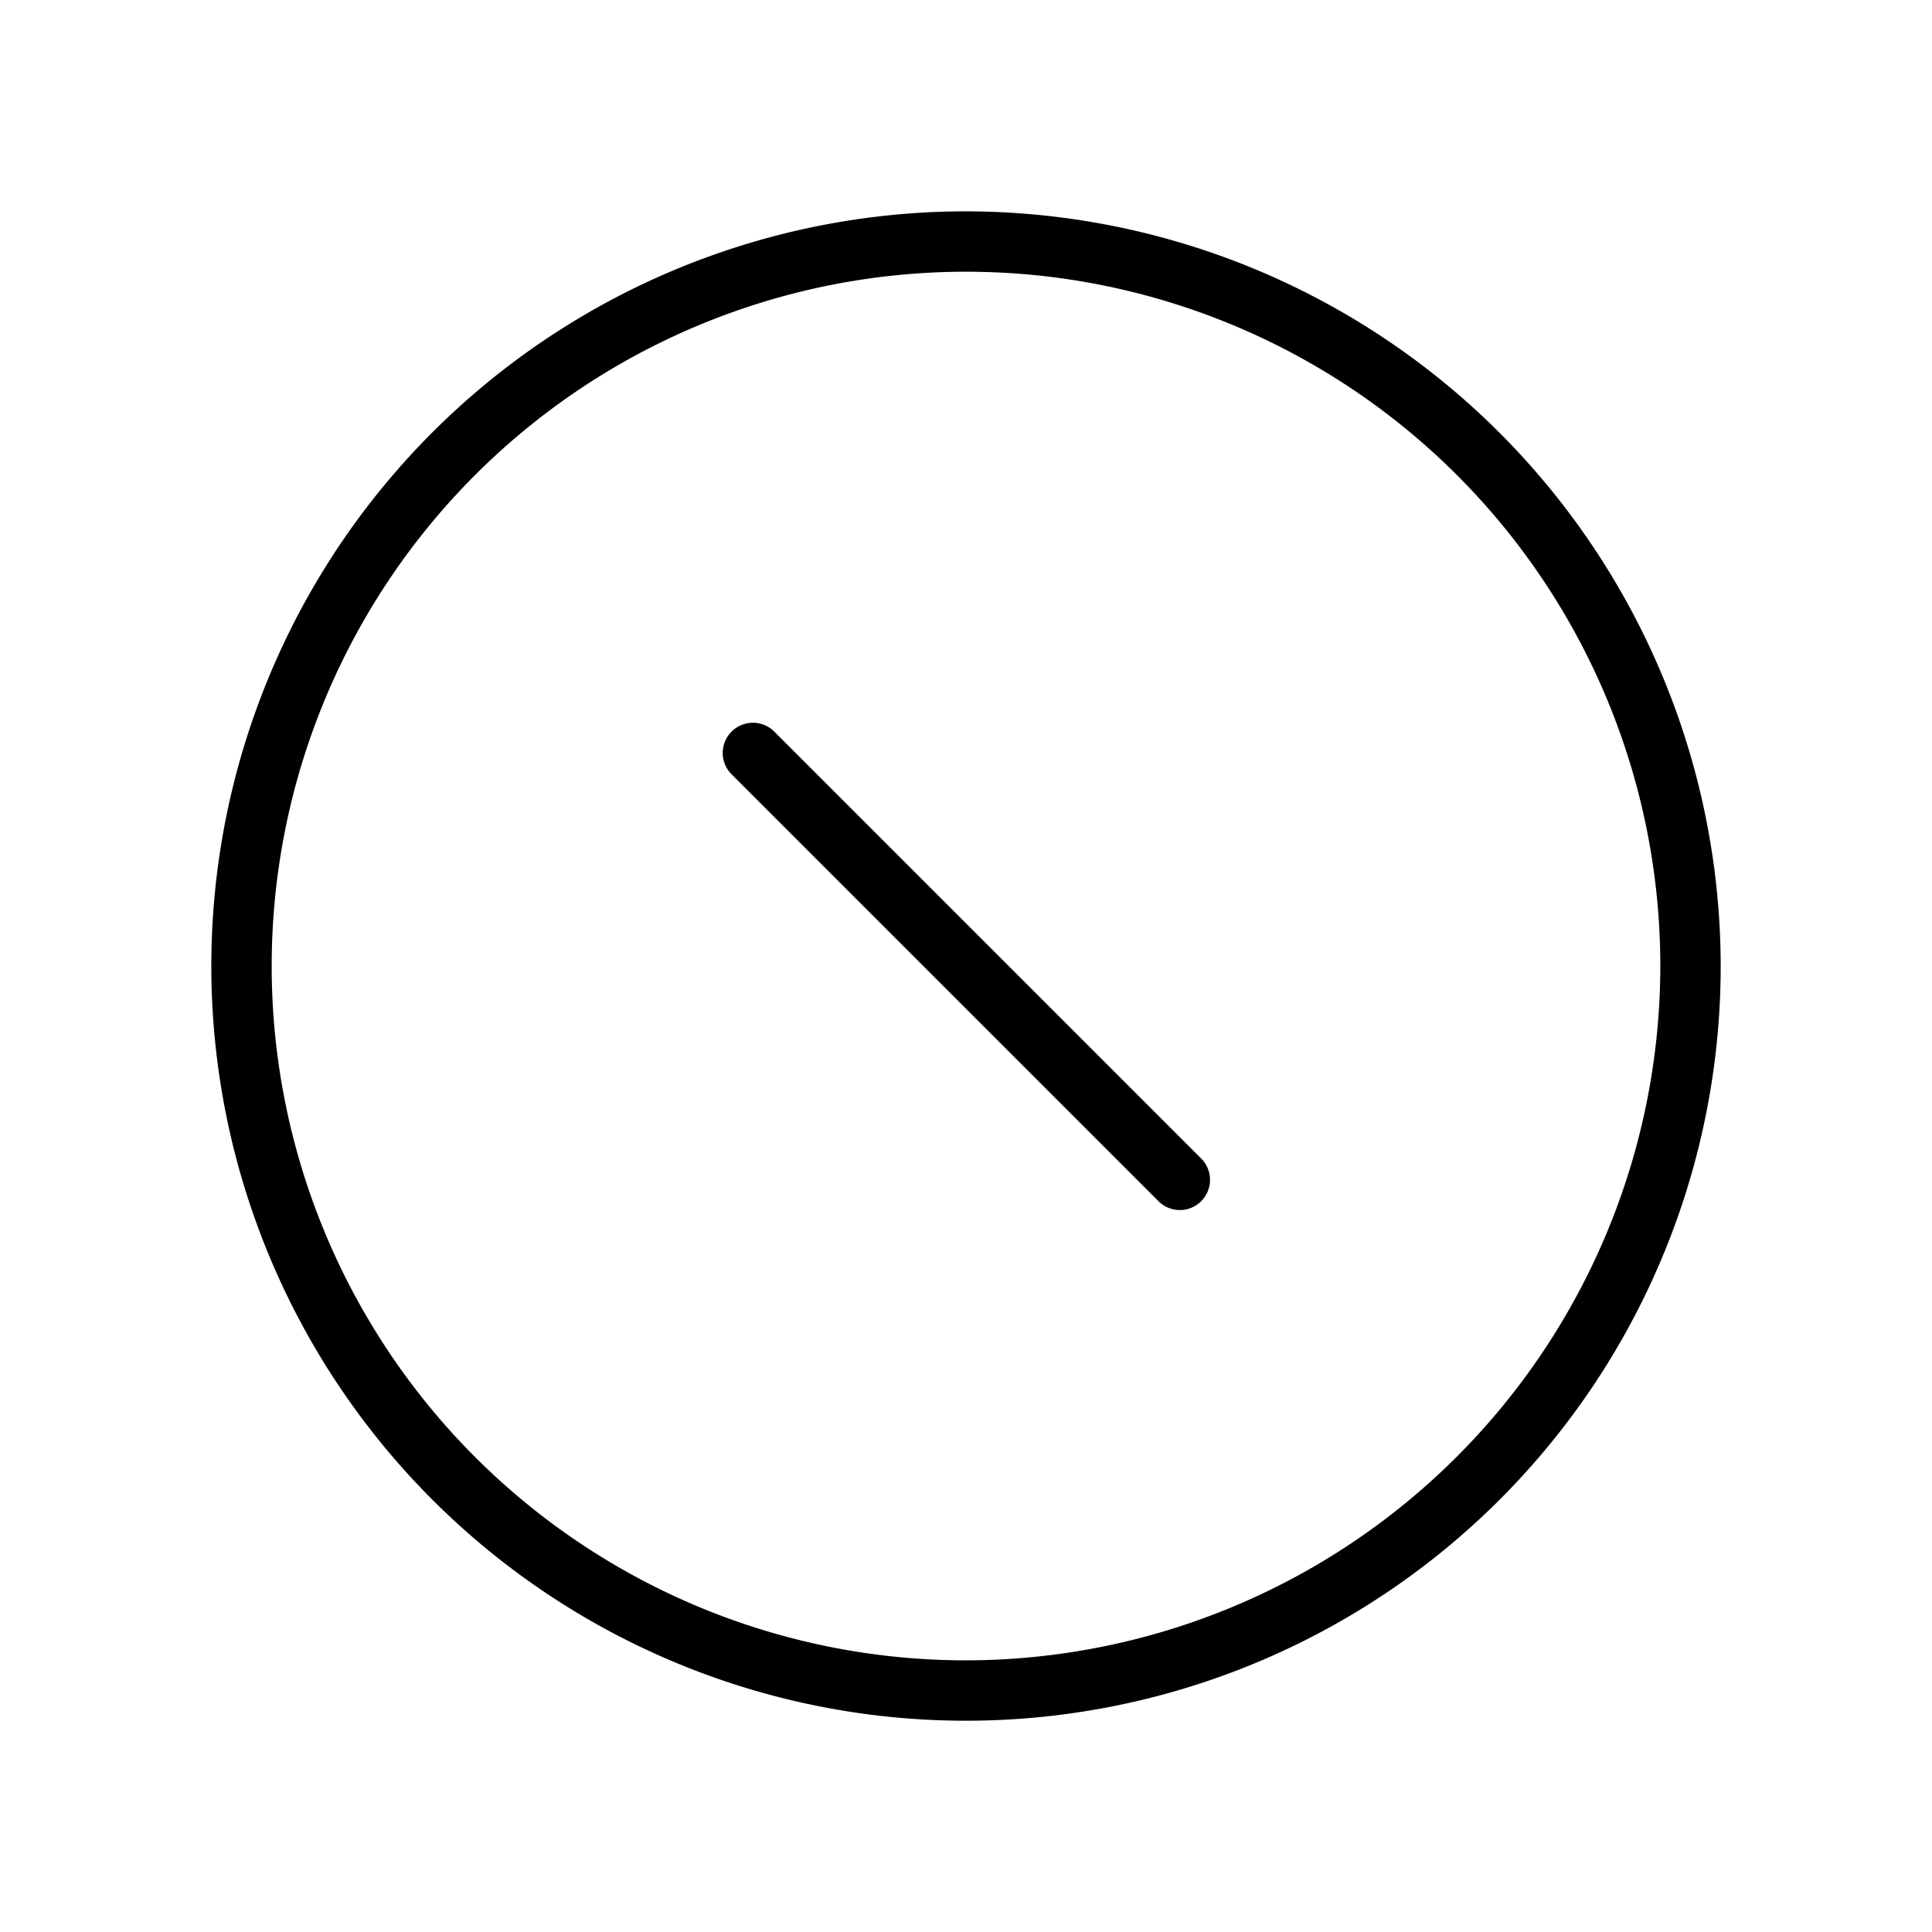 <?xml version="1.0" encoding="utf-8"?><!-- Uploaded to: SVG Repo, www.svgrepo.com, Generator: SVG Repo Mixer Tools -->
<svg fill="#000000" width="800px" height="800px" viewBox="0 0 256 256" id="Flat" xmlns="http://www.w3.org/2000/svg">
  <path d="M128.001,28.005a100,100,0,1,0,100,100A100.113,100.113,0,0,0,128.001,28.005Zm0,192a92,92,0,1,1,92-92A92.104,92.104,0,0,1,128.001,220.005Zm31.112-66.544a4,4,0,1,1-5.656,5.656L96.888,102.548a4,4,0,0,1,5.656-5.656Z"/>
</svg>